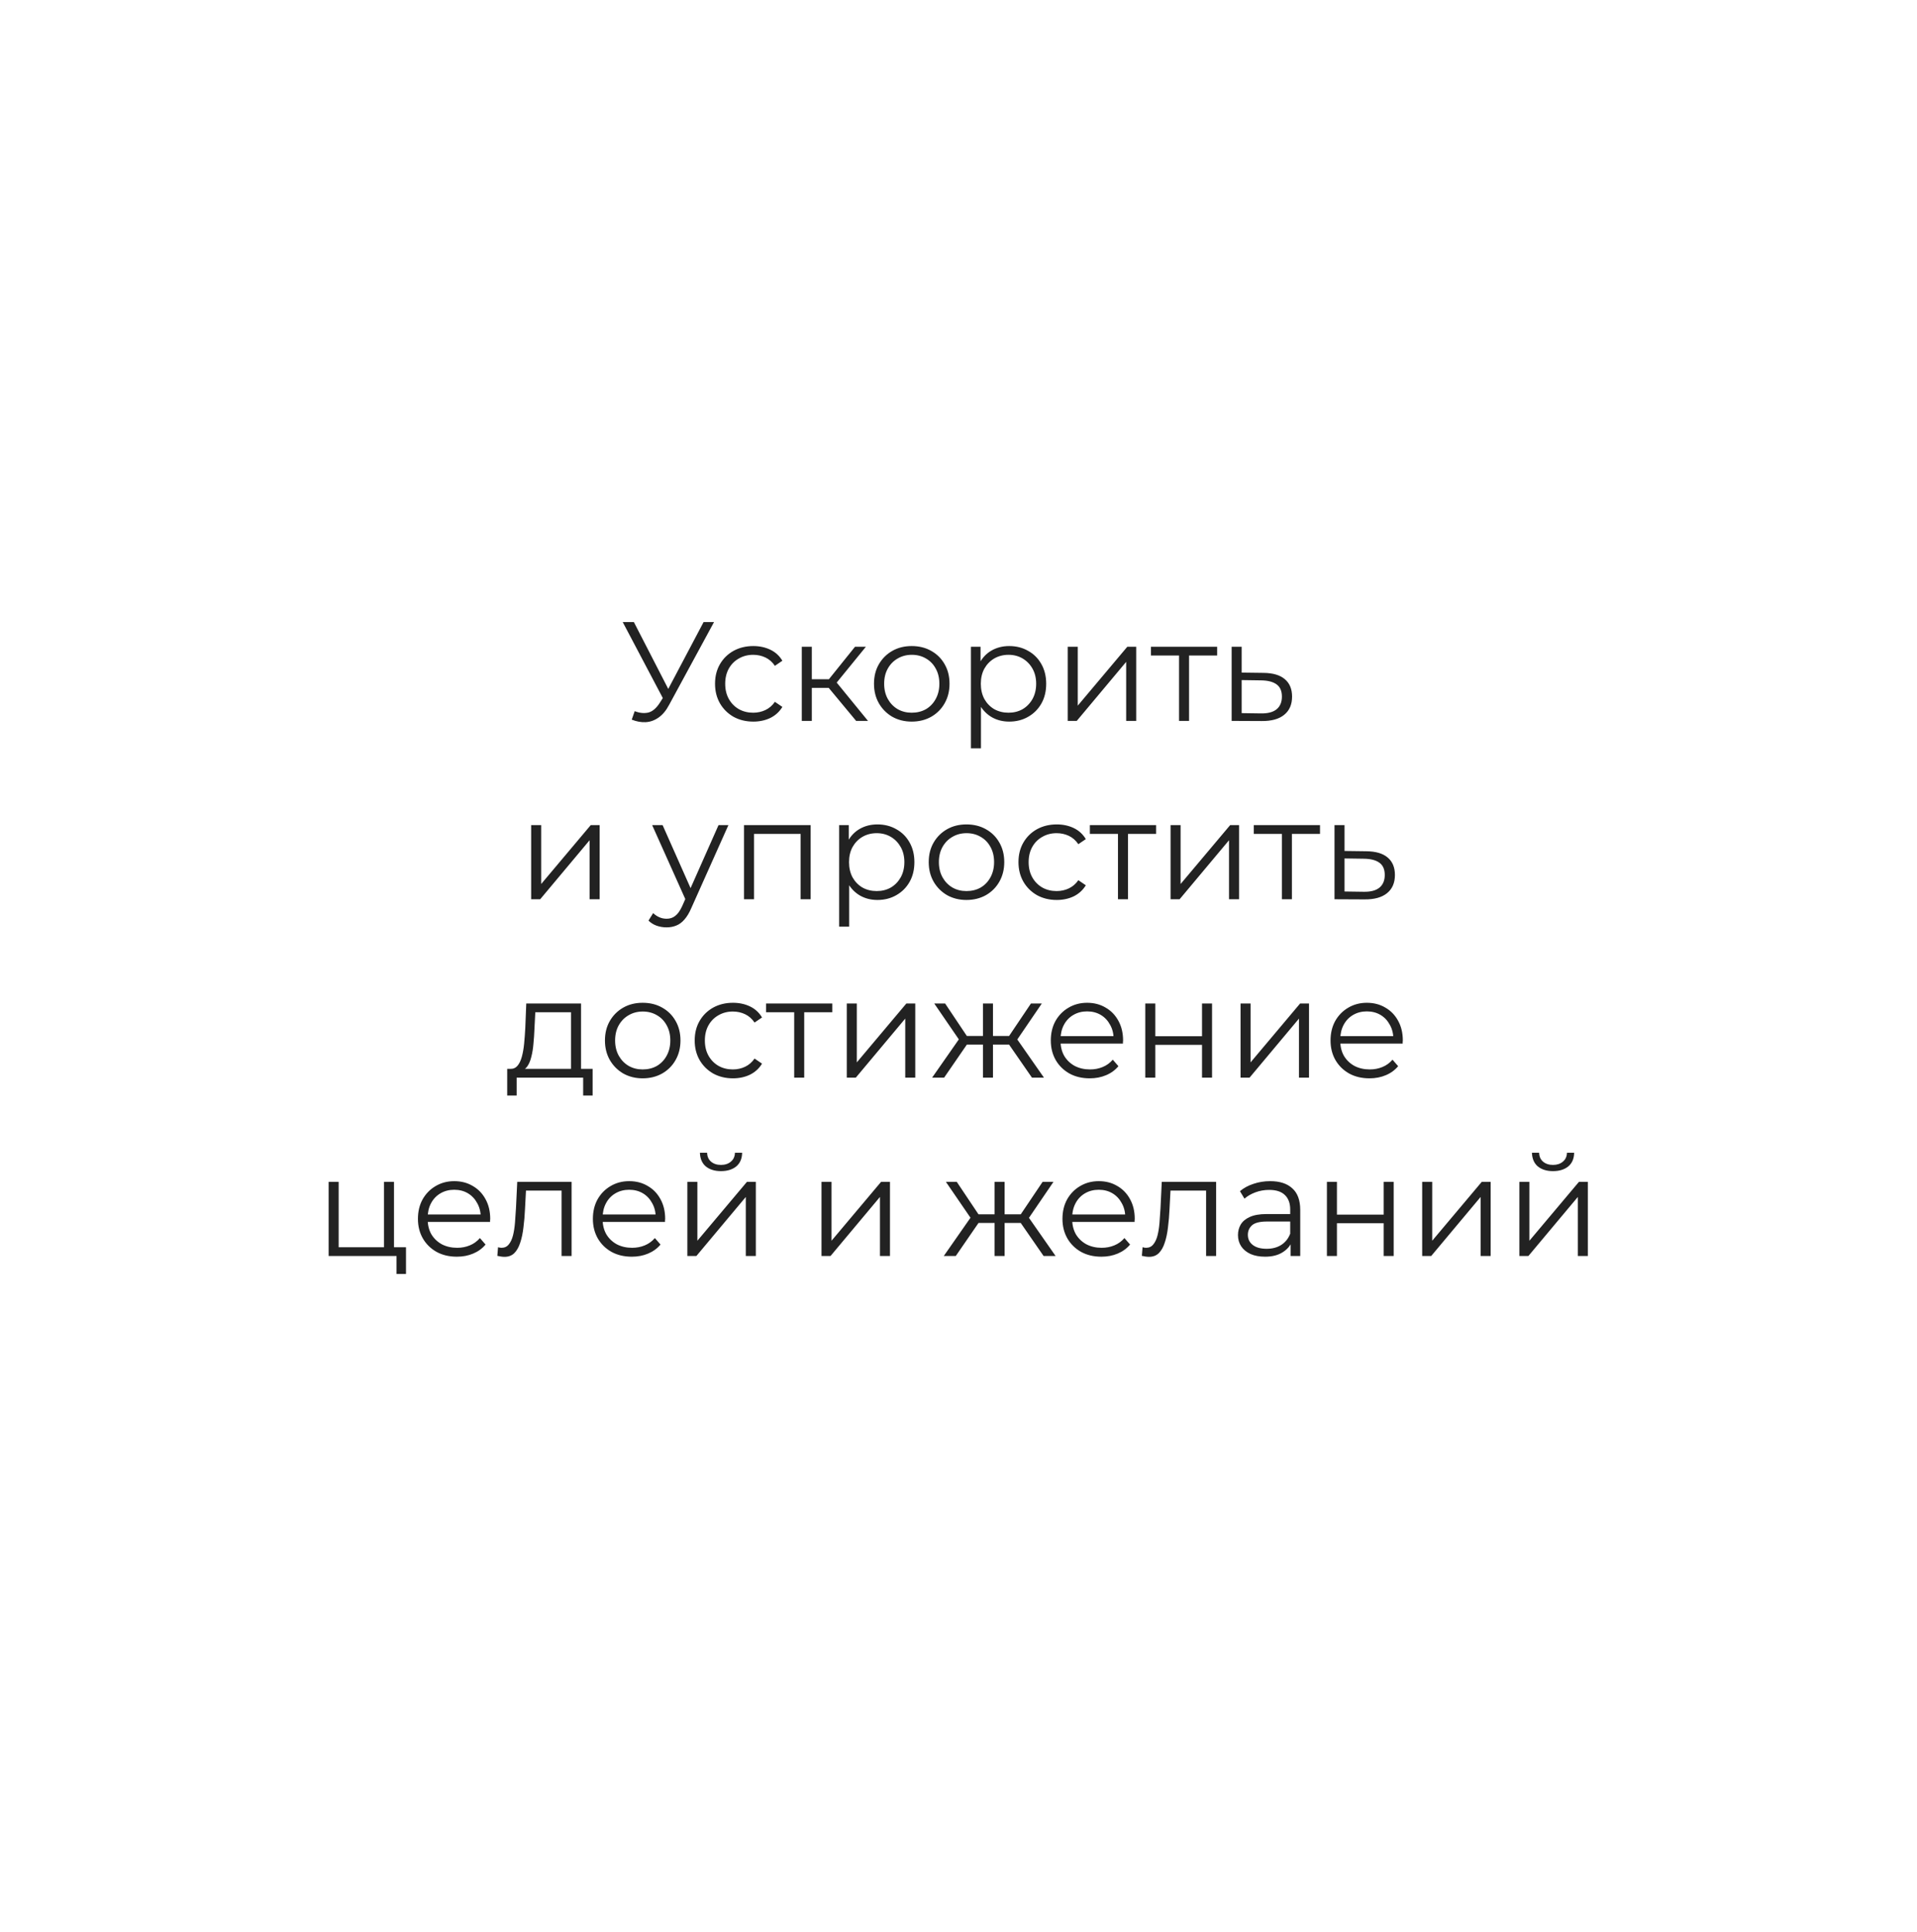 <?xml version="1.0" encoding="UTF-8"?> <svg xmlns="http://www.w3.org/2000/svg" width="258" height="260" viewBox="0 0 258 260" fill="none"><g filter="url(#filter0_d_308_122)"><path d="M210.019 211.719L195.314 213.073C191.286 213.434 187.712 215.87 185.902 219.435L179.16 232.566C176.445 237.89 170.155 240.327 164.544 238.251L150.698 233.107C146.897 231.708 142.644 232.34 139.431 234.777L127.667 243.711C122.915 247.321 116.173 246.824 112.01 242.493L101.784 231.844C98.979 228.956 94.861 227.647 90.924 228.459L76.445 231.392C70.562 232.566 64.725 229.181 62.87 223.541L58.255 209.553C56.988 205.718 53.866 202.785 49.929 201.792L35.585 198.182C29.793 196.738 25.992 191.143 26.762 185.232L28.707 170.612C29.25 166.596 27.666 162.625 24.59 160.008L13.232 150.533C8.617 146.697 7.667 140.019 10.924 135.056L19.024 122.737C21.241 119.353 21.558 115.111 19.929 111.411L13.82 97.965C11.332 92.505 13.368 86.097 18.481 83.029L31.151 75.448C34.635 73.373 36.761 69.673 36.852 65.612L37.214 50.857C37.35 44.901 41.965 39.937 47.938 39.396L62.644 38.042C66.671 37.681 70.246 35.244 72.056 31.68L78.798 18.549C81.513 13.224 87.802 10.788 93.413 12.863L107.259 18.007C111.06 19.406 115.314 18.774 118.526 16.338L130.291 7.404C135.042 3.794 141.784 4.29 145.947 8.622L156.173 19.271C158.979 22.159 163.096 23.467 167.033 22.655L181.513 19.722C187.395 18.549 193.232 21.933 195.087 27.573L199.703 41.561C200.97 45.397 204.092 48.33 208.029 49.322L222.372 52.932C228.164 54.376 231.965 59.971 231.196 65.882L229.25 80.502C228.707 84.518 230.291 88.489 233.368 91.106L244.725 100.582C249.341 104.417 250.291 111.095 247.033 116.059L238.934 128.377C236.716 131.762 236.4 136.003 238.029 139.703L244.137 153.15C246.626 158.61 244.59 165.017 239.476 168.085L226.807 175.666C223.323 177.742 221.196 181.442 221.105 185.503L220.743 200.258C220.608 206.214 215.992 211.177 210.019 211.719Z" fill="white"></path></g><path d="M85.422 95.689C86.068 95.942 86.676 96.006 87.246 95.879C87.816 95.74 88.342 95.29 88.823 94.53L89.469 93.504L89.602 93.333L94.694 83.7H96.1L90.058 94.834C89.653 95.607 89.171 96.183 88.614 96.563C88.07 96.943 87.487 97.146 86.866 97.171C86.258 97.196 85.644 97.082 85.023 96.829L85.422 95.689ZM89.564 94.606L83.807 83.7H85.308L90.324 93.447L89.564 94.606ZM101.382 97.095C100.394 97.095 99.507 96.88 98.722 96.449C97.95 96.006 97.341 95.404 96.898 94.644C96.455 93.871 96.233 92.991 96.233 92.003C96.233 91.002 96.455 90.122 96.898 89.362C97.341 88.602 97.95 88.007 98.722 87.576C99.507 87.145 100.394 86.93 101.382 86.93C102.231 86.93 102.997 87.095 103.681 87.424C104.365 87.753 104.904 88.247 105.296 88.906L104.289 89.59C103.947 89.083 103.523 88.71 103.016 88.469C102.51 88.228 101.959 88.108 101.363 88.108C100.654 88.108 100.014 88.273 99.444 88.602C98.874 88.919 98.424 89.368 98.095 89.951C97.766 90.534 97.601 91.218 97.601 92.003C97.601 92.788 97.766 93.472 98.095 94.055C98.424 94.638 98.874 95.094 99.444 95.423C100.014 95.74 100.654 95.898 101.363 95.898C101.959 95.898 102.51 95.778 103.016 95.537C103.523 95.296 103.947 94.929 104.289 94.435L105.296 95.119C104.904 95.765 104.365 96.259 103.681 96.601C102.997 96.93 102.231 97.095 101.382 97.095ZM115.223 97L111.119 92.06L112.24 91.395L116.819 97H115.223ZM107.908 97V87.025H109.257V97H107.908ZM108.839 92.554V91.395H112.05V92.554H108.839ZM112.354 92.155L111.1 91.965L115.071 87.025H116.534L112.354 92.155ZM122.7 97.095C121.737 97.095 120.869 96.88 120.097 96.449C119.337 96.006 118.735 95.404 118.292 94.644C117.848 93.871 117.627 92.991 117.627 92.003C117.627 91.002 117.848 90.122 118.292 89.362C118.735 88.602 119.337 88.007 120.097 87.576C120.857 87.145 121.724 86.93 122.7 86.93C123.688 86.93 124.562 87.145 125.322 87.576C126.094 88.007 126.696 88.602 127.127 89.362C127.57 90.122 127.792 91.002 127.792 92.003C127.792 92.991 127.57 93.871 127.127 94.644C126.696 95.404 126.094 96.006 125.322 96.449C124.549 96.88 123.675 97.095 122.7 97.095ZM122.7 95.898C123.422 95.898 124.061 95.74 124.619 95.423C125.176 95.094 125.613 94.638 125.93 94.055C126.259 93.46 126.424 92.776 126.424 92.003C126.424 91.218 126.259 90.534 125.93 89.951C125.613 89.368 125.176 88.919 124.619 88.602C124.061 88.273 123.428 88.108 122.719 88.108C122.009 88.108 121.376 88.273 120.819 88.602C120.261 88.919 119.818 89.368 119.489 89.951C119.159 90.534 118.995 91.218 118.995 92.003C118.995 92.776 119.159 93.46 119.489 94.055C119.818 94.638 120.261 95.094 120.819 95.423C121.376 95.74 122.003 95.898 122.7 95.898ZM135.824 97.095C134.963 97.095 134.184 96.899 133.487 96.506C132.79 96.101 132.233 95.524 131.815 94.777C131.41 94.017 131.207 93.092 131.207 92.003C131.207 90.914 131.41 89.995 131.815 89.248C132.22 88.488 132.771 87.912 133.468 87.519C134.165 87.126 134.95 86.93 135.824 86.93C136.774 86.93 137.623 87.145 138.37 87.576C139.13 87.994 139.725 88.589 140.156 89.362C140.587 90.122 140.802 91.002 140.802 92.003C140.802 93.016 140.587 93.903 140.156 94.663C139.725 95.423 139.13 96.018 138.37 96.449C137.623 96.88 136.774 97.095 135.824 97.095ZM130.675 100.686V87.025H131.967V90.027L131.834 92.022L132.024 94.036V100.686H130.675ZM135.729 95.898C136.438 95.898 137.072 95.74 137.629 95.423C138.186 95.094 138.63 94.638 138.959 94.055C139.288 93.46 139.453 92.776 139.453 92.003C139.453 91.23 139.288 90.553 138.959 89.97C138.63 89.387 138.186 88.931 137.629 88.602C137.072 88.273 136.438 88.108 135.729 88.108C135.02 88.108 134.38 88.273 133.81 88.602C133.253 88.931 132.809 89.387 132.48 89.97C132.163 90.553 132.005 91.23 132.005 92.003C132.005 92.776 132.163 93.46 132.48 94.055C132.809 94.638 133.253 95.094 133.81 95.423C134.38 95.74 135.02 95.898 135.729 95.898ZM143.7 97V87.025H145.049V94.948L151.718 87.025H152.915V97H151.566V89.058L144.916 97H143.7ZM158.681 97V87.842L159.023 88.203H154.9V87.025H163.811V88.203H159.688L160.03 87.842V97H158.681ZM170.056 90.54C171.31 90.553 172.26 90.831 172.906 91.376C173.564 91.921 173.894 92.706 173.894 93.732C173.894 94.796 173.539 95.613 172.83 96.183C172.133 96.753 171.12 97.032 169.79 97.019L165.762 97V87.025H167.111V90.502L170.056 90.54ZM169.714 95.993C170.638 96.006 171.335 95.822 171.804 95.442C172.285 95.049 172.526 94.479 172.526 93.732C172.526 92.985 172.291 92.44 171.823 92.098C171.354 91.743 170.651 91.56 169.714 91.547L167.111 91.509V95.955L169.714 95.993ZM71.485 121V111.025H72.834V118.948L79.503 111.025H80.7V121H79.351V113.058L72.701 121H71.485ZM89.71 124.781C89.242 124.781 88.792 124.705 88.361 124.553C87.943 124.401 87.582 124.173 87.278 123.869L87.905 122.862C88.159 123.103 88.431 123.286 88.722 123.413C89.026 123.552 89.362 123.622 89.729 123.622C90.172 123.622 90.552 123.495 90.869 123.242C91.198 123.001 91.509 122.571 91.8 121.95L92.446 120.487L92.598 120.278L96.702 111.025H98.032L93.035 122.197C92.757 122.843 92.446 123.356 92.104 123.736C91.775 124.116 91.414 124.382 91.021 124.534C90.629 124.699 90.192 124.781 89.71 124.781ZM92.37 121.285L87.772 111.025H89.178L93.244 120.183L92.37 121.285ZM100.134 121V111.025H109.102V121H107.753V111.842L108.095 112.203H101.141L101.483 111.842V121H100.134ZM118.086 121.095C117.224 121.095 116.445 120.899 115.749 120.506C115.052 120.101 114.495 119.524 114.077 118.777C113.671 118.017 113.469 117.092 113.469 116.003C113.469 114.914 113.671 113.995 114.077 113.248C114.482 112.488 115.033 111.912 115.73 111.519C116.426 111.126 117.212 110.93 118.086 110.93C119.036 110.93 119.884 111.145 120.632 111.576C121.392 111.994 121.987 112.589 122.418 113.362C122.848 114.122 123.064 115.002 123.064 116.003C123.064 117.016 122.848 117.903 122.418 118.663C121.987 119.423 121.392 120.018 120.632 120.449C119.884 120.88 119.036 121.095 118.086 121.095ZM112.937 124.686V111.025H114.229V114.027L114.096 116.022L114.286 118.036V124.686H112.937ZM117.991 119.898C118.7 119.898 119.333 119.74 119.891 119.423C120.448 119.094 120.891 118.638 121.221 118.055C121.55 117.46 121.715 116.776 121.715 116.003C121.715 115.23 121.55 114.553 121.221 113.97C120.891 113.387 120.448 112.931 119.891 112.602C119.333 112.273 118.7 112.108 117.991 112.108C117.281 112.108 116.642 112.273 116.072 112.602C115.514 112.931 115.071 113.387 114.742 113.97C114.425 114.553 114.267 115.23 114.267 116.003C114.267 116.776 114.425 117.46 114.742 118.055C115.071 118.638 115.514 119.094 116.072 119.423C116.642 119.74 117.281 119.898 117.991 119.898ZM130.066 121.095C129.103 121.095 128.236 120.88 127.463 120.449C126.703 120.006 126.101 119.404 125.658 118.644C125.215 117.871 124.993 116.991 124.993 116.003C124.993 115.002 125.215 114.122 125.658 113.362C126.101 112.602 126.703 112.007 127.463 111.576C128.223 111.145 129.091 110.93 130.066 110.93C131.054 110.93 131.928 111.145 132.688 111.576C133.461 112.007 134.062 112.602 134.493 113.362C134.936 114.122 135.158 115.002 135.158 116.003C135.158 116.991 134.936 117.871 134.493 118.644C134.062 119.404 133.461 120.006 132.688 120.449C131.915 120.88 131.041 121.095 130.066 121.095ZM130.066 119.898C130.788 119.898 131.428 119.74 131.985 119.423C132.542 119.094 132.979 118.638 133.296 118.055C133.625 117.46 133.79 116.776 133.79 116.003C133.79 115.218 133.625 114.534 133.296 113.951C132.979 113.368 132.542 112.919 131.985 112.602C131.428 112.273 130.794 112.108 130.085 112.108C129.376 112.108 128.742 112.273 128.185 112.602C127.628 112.919 127.184 113.368 126.855 113.951C126.526 114.534 126.361 115.218 126.361 116.003C126.361 116.776 126.526 117.46 126.855 118.055C127.184 118.638 127.628 119.094 128.185 119.423C128.742 119.74 129.369 119.898 130.066 119.898ZM142.221 121.095C141.233 121.095 140.346 120.88 139.561 120.449C138.788 120.006 138.18 119.404 137.737 118.644C137.294 117.871 137.072 116.991 137.072 116.003C137.072 115.002 137.294 114.122 137.737 113.362C138.18 112.602 138.788 112.007 139.561 111.576C140.346 111.145 141.233 110.93 142.221 110.93C143.07 110.93 143.836 111.095 144.52 111.424C145.204 111.753 145.742 112.247 146.135 112.906L145.128 113.59C144.786 113.083 144.362 112.71 143.855 112.469C143.348 112.228 142.797 112.108 142.202 112.108C141.493 112.108 140.853 112.273 140.283 112.602C139.713 112.919 139.263 113.368 138.934 113.951C138.605 114.534 138.44 115.218 138.44 116.003C138.44 116.788 138.605 117.472 138.934 118.055C139.263 118.638 139.713 119.094 140.283 119.423C140.853 119.74 141.493 119.898 142.202 119.898C142.797 119.898 143.348 119.778 143.855 119.537C144.362 119.296 144.786 118.929 145.128 118.435L146.135 119.119C145.742 119.765 145.204 120.259 144.52 120.601C143.836 120.93 143.07 121.095 142.221 121.095ZM150.462 121V111.842L150.804 112.203H146.681V111.025H155.592V112.203H151.469L151.811 111.842V121H150.462ZM157.542 121V111.025H158.891V118.948L165.56 111.025H166.757V121H165.408V113.058L158.758 121H157.542ZM172.523 121V111.842L172.865 112.203H168.742V111.025H177.653V112.203H173.53L173.872 111.842V121H172.523ZM183.898 114.54C185.152 114.553 186.102 114.831 186.748 115.376C187.406 115.921 187.736 116.706 187.736 117.732C187.736 118.796 187.381 119.613 186.672 120.183C185.975 120.753 184.962 121.032 183.632 121.019L179.604 121V111.025H180.953V114.502L183.898 114.54ZM183.556 119.993C184.48 120.006 185.177 119.822 185.646 119.442C186.127 119.049 186.368 118.479 186.368 117.732C186.368 116.985 186.133 116.44 185.665 116.098C185.196 115.743 184.493 115.56 183.556 115.547L180.953 115.509V119.955L183.556 119.993ZM76.85 144.354V136.203H72.043L71.929 138.426C71.904 139.097 71.86 139.756 71.796 140.402C71.746 141.048 71.651 141.643 71.511 142.188C71.385 142.72 71.201 143.157 70.96 143.499C70.72 143.828 70.409 144.018 70.029 144.069L68.68 143.822C69.073 143.835 69.396 143.695 69.649 143.404C69.903 143.1 70.099 142.688 70.238 142.169C70.378 141.65 70.479 141.061 70.542 140.402C70.606 139.731 70.656 139.047 70.694 138.35L70.827 135.025H78.199V144.354H76.85ZM68.262 147.413V143.822H79.757V147.413H78.484V145H69.535V147.413H68.262ZM86.49 145.095C85.528 145.095 84.66 144.88 83.887 144.449C83.127 144.006 82.526 143.404 82.082 142.644C81.639 141.871 81.417 140.991 81.417 140.003C81.417 139.002 81.639 138.122 82.082 137.362C82.526 136.602 83.127 136.007 83.887 135.576C84.647 135.145 85.515 134.93 86.49 134.93C87.478 134.93 88.352 135.145 89.112 135.576C89.885 136.007 90.487 136.602 90.917 137.362C91.361 138.122 91.582 139.002 91.582 140.003C91.582 140.991 91.361 141.871 90.917 142.644C90.487 143.404 89.885 144.006 89.112 144.449C88.34 144.88 87.466 145.095 86.49 145.095ZM86.49 143.898C87.212 143.898 87.852 143.74 88.409 143.423C88.967 143.094 89.404 142.638 89.72 142.055C90.05 141.46 90.214 140.776 90.214 140.003C90.214 139.218 90.05 138.534 89.72 137.951C89.404 137.368 88.967 136.919 88.409 136.602C87.852 136.273 87.219 136.108 86.509 136.108C85.8 136.108 85.167 136.273 84.609 136.602C84.052 136.919 83.609 137.368 83.279 137.951C82.95 138.534 82.785 139.218 82.785 140.003C82.785 140.776 82.95 141.46 83.279 142.055C83.609 142.638 84.052 143.094 84.609 143.423C85.167 143.74 85.794 143.898 86.49 143.898ZM98.645 145.095C97.657 145.095 96.771 144.88 95.985 144.449C95.213 144.006 94.605 143.404 94.161 142.644C93.718 141.871 93.496 140.991 93.496 140.003C93.496 139.002 93.718 138.122 94.161 137.362C94.605 136.602 95.213 136.007 95.985 135.576C96.771 135.145 97.657 134.93 98.645 134.93C99.494 134.93 100.26 135.095 100.944 135.424C101.628 135.753 102.167 136.247 102.559 136.906L101.552 137.59C101.21 137.083 100.786 136.71 100.279 136.469C99.773 136.228 99.222 136.108 98.626 136.108C97.917 136.108 97.277 136.273 96.707 136.602C96.137 136.919 95.688 137.368 95.358 137.951C95.029 138.534 94.864 139.218 94.864 140.003C94.864 140.788 95.029 141.472 95.358 142.055C95.688 142.638 96.137 143.094 96.707 143.423C97.277 143.74 97.917 143.898 98.626 143.898C99.222 143.898 99.773 143.778 100.279 143.537C100.786 143.296 101.21 142.929 101.552 142.435L102.559 143.119C102.167 143.765 101.628 144.259 100.944 144.601C100.26 144.93 99.494 145.095 98.645 145.095ZM106.886 145V135.842L107.228 136.203H103.105V135.025H112.016V136.203H107.893L108.235 135.842V145H106.886ZM113.966 145V135.025H115.315V142.948L121.984 135.025H123.181V145H121.832V137.058L115.182 145H113.966ZM138.884 145L135.464 140.06L136.585 139.395L140.499 145H138.884ZM133.222 140.554V139.395H136.376V140.554H133.222ZM136.718 140.155L135.426 139.965L138.751 135.025H140.214L136.718 140.155ZM127.066 145H125.451L129.365 139.395L130.467 140.06L127.066 145ZM133.64 145H132.291V135.025H133.64V145ZM132.709 140.554H129.574V139.395H132.709V140.554ZM129.251 140.155L125.736 135.025H127.199L130.505 139.965L129.251 140.155ZM146.667 145.095C145.628 145.095 144.716 144.88 143.931 144.449C143.146 144.006 142.531 143.404 142.088 142.644C141.645 141.871 141.423 140.991 141.423 140.003C141.423 139.015 141.632 138.141 142.05 137.381C142.481 136.621 143.063 136.026 143.798 135.595C144.545 135.152 145.381 134.93 146.306 134.93C147.243 134.93 148.073 135.145 148.795 135.576C149.53 135.994 150.106 136.589 150.524 137.362C150.942 138.122 151.151 139.002 151.151 140.003C151.151 140.066 151.145 140.136 151.132 140.212C151.132 140.275 151.132 140.345 151.132 140.421H142.449V139.414H150.41L149.878 139.813C149.878 139.091 149.72 138.451 149.403 137.894C149.099 137.324 148.681 136.881 148.149 136.564C147.617 136.247 147.003 136.089 146.306 136.089C145.622 136.089 145.008 136.247 144.463 136.564C143.918 136.881 143.494 137.324 143.19 137.894C142.886 138.464 142.734 139.116 142.734 139.851V140.06C142.734 140.82 142.899 141.491 143.228 142.074C143.57 142.644 144.039 143.094 144.634 143.423C145.242 143.74 145.932 143.898 146.705 143.898C147.313 143.898 147.877 143.79 148.396 143.575C148.928 143.36 149.384 143.03 149.764 142.587L150.524 143.461C150.081 143.993 149.523 144.398 148.852 144.677C148.193 144.956 147.465 145.095 146.667 145.095ZM154.137 145V135.025H155.486V139.433H161.775V135.025H163.124V145H161.775V140.592H155.486V145H154.137ZM166.959 145V135.025H168.308V142.948L174.977 135.025H176.174V145H174.825V137.058L168.175 145H166.959ZM184.315 145.095C183.276 145.095 182.364 144.88 181.579 144.449C180.793 144.006 180.179 143.404 179.736 142.644C179.292 141.871 179.071 140.991 179.071 140.003C179.071 139.015 179.28 138.141 179.698 137.381C180.128 136.621 180.711 136.026 181.446 135.595C182.193 135.152 183.029 134.93 183.954 134.93C184.891 134.93 185.721 135.145 186.443 135.576C187.177 135.994 187.754 136.589 188.172 137.362C188.59 138.122 188.799 139.002 188.799 140.003C188.799 140.066 188.792 140.136 188.78 140.212C188.78 140.275 188.78 140.345 188.78 140.421H180.097V139.414H188.058L187.526 139.813C187.526 139.091 187.367 138.451 187.051 137.894C186.747 137.324 186.329 136.881 185.797 136.564C185.265 136.247 184.65 136.089 183.954 136.089C183.27 136.089 182.655 136.247 182.111 136.564C181.566 136.881 181.142 137.324 180.838 137.894C180.534 138.464 180.382 139.116 180.382 139.851V140.06C180.382 140.82 180.546 141.491 180.876 142.074C181.218 142.644 181.686 143.094 182.282 143.423C182.89 143.74 183.58 143.898 184.353 143.898C184.961 143.898 185.524 143.79 186.044 143.575C186.576 143.36 187.032 143.03 187.412 142.587L188.172 143.461C187.728 143.993 187.171 144.398 186.5 144.677C185.841 144.956 185.113 145.095 184.315 145.095ZM44.229 169V159.025H45.578V167.822H51.677V159.025H53.026V169H44.229ZM53.368 171.413V168.886L53.71 169H51.677V167.822H54.641V171.413H53.368ZM61.492 169.095C60.453 169.095 59.541 168.88 58.756 168.449C57.971 168.006 57.356 167.404 56.913 166.644C56.469 165.871 56.248 164.991 56.248 164.003C56.248 163.015 56.457 162.141 56.875 161.381C57.306 160.621 57.888 160.026 58.623 159.595C59.37 159.152 60.206 158.93 61.131 158.93C62.068 158.93 62.898 159.145 63.62 159.576C64.355 159.994 64.931 160.589 65.349 161.362C65.767 162.122 65.976 163.002 65.976 164.003C65.976 164.066 65.969 164.136 65.957 164.212C65.957 164.275 65.957 164.345 65.957 164.421H57.274V163.414H65.235L64.703 163.813C64.703 163.091 64.544 162.451 64.228 161.894C63.924 161.324 63.506 160.881 62.974 160.564C62.442 160.247 61.828 160.089 61.131 160.089C60.447 160.089 59.833 160.247 59.288 160.564C58.743 160.881 58.319 161.324 58.015 161.894C57.711 162.464 57.559 163.116 57.559 163.851V164.06C57.559 164.82 57.724 165.491 58.053 166.074C58.395 166.644 58.864 167.094 59.459 167.423C60.067 167.74 60.757 167.898 61.53 167.898C62.138 167.898 62.702 167.79 63.221 167.575C63.753 167.36 64.209 167.03 64.589 166.587L65.349 167.461C64.906 167.993 64.348 168.398 63.677 168.677C63.018 168.956 62.29 169.095 61.492 169.095ZM66.934 168.981L67.029 167.822C67.118 167.835 67.2 167.854 67.276 167.879C67.365 167.892 67.441 167.898 67.504 167.898C67.909 167.898 68.232 167.746 68.473 167.442C68.726 167.138 68.916 166.733 69.043 166.226C69.169 165.719 69.258 165.149 69.309 164.516C69.359 163.87 69.404 163.224 69.442 162.578L69.613 159.025H76.928V169H75.579V159.804L75.921 160.203H70.487L70.81 159.785L70.658 162.673C70.62 163.534 70.55 164.358 70.449 165.143C70.36 165.928 70.215 166.619 70.012 167.214C69.822 167.809 69.556 168.278 69.214 168.62C68.872 168.949 68.435 169.114 67.903 169.114C67.751 169.114 67.593 169.101 67.428 169.076C67.276 169.051 67.111 169.019 66.934 168.981ZM85.038 169.095C83.999 169.095 83.087 168.88 82.302 168.449C81.516 168.006 80.902 167.404 80.459 166.644C80.015 165.871 79.794 164.991 79.794 164.003C79.794 163.015 80.003 162.141 80.421 161.381C80.851 160.621 81.434 160.026 82.169 159.595C82.916 159.152 83.752 158.93 84.677 158.93C85.614 158.93 86.444 159.145 87.166 159.576C87.9 159.994 88.477 160.589 88.895 161.362C89.313 162.122 89.522 163.002 89.522 164.003C89.522 164.066 89.515 164.136 89.503 164.212C89.503 164.275 89.503 164.345 89.503 164.421H80.82V163.414H88.781L88.249 163.813C88.249 163.091 88.09 162.451 87.774 161.894C87.47 161.324 87.052 160.881 86.52 160.564C85.988 160.247 85.373 160.089 84.677 160.089C83.993 160.089 83.378 160.247 82.834 160.564C82.289 160.881 81.865 161.324 81.561 161.894C81.257 162.464 81.105 163.116 81.105 163.851V164.06C81.105 164.82 81.269 165.491 81.599 166.074C81.941 166.644 82.409 167.094 83.005 167.423C83.613 167.74 84.303 167.898 85.076 167.898C85.684 167.898 86.247 167.79 86.767 167.575C87.299 167.36 87.755 167.03 88.135 166.587L88.895 167.461C88.451 167.993 87.894 168.398 87.223 168.677C86.564 168.956 85.836 169.095 85.038 169.095ZM92.508 169V159.025H93.857V166.948L100.526 159.025H101.723V169H100.374V161.058L93.724 169H92.508ZM97.03 157.581C96.194 157.581 95.516 157.372 94.997 156.954C94.49 156.523 94.224 155.909 94.199 155.111H95.168C95.18 155.618 95.358 156.017 95.7 156.308C96.042 156.599 96.485 156.745 97.03 156.745C97.575 156.745 98.018 156.599 98.36 156.308C98.715 156.017 98.898 155.618 98.911 155.111H99.88C99.867 155.909 99.601 156.523 99.082 156.954C98.562 157.372 97.879 157.581 97.03 157.581ZM110.562 169V159.025H111.911V166.948L118.58 159.025H119.777V169H118.428V161.058L111.778 169H110.562ZM140.452 169L137.032 164.06L138.153 163.395L142.067 169H140.452ZM134.79 164.554V163.395H137.944V164.554H134.79ZM138.286 164.155L136.994 163.965L140.319 159.025H141.782L138.286 164.155ZM128.634 169H127.019L130.933 163.395L132.035 164.06L128.634 169ZM135.208 169H133.859V159.025H135.208V169ZM134.277 164.554H131.142V163.395H134.277V164.554ZM130.819 164.155L127.304 159.025H128.767L132.073 163.965L130.819 164.155ZM148.235 169.095C147.196 169.095 146.284 168.88 145.499 168.449C144.714 168.006 144.099 167.404 143.656 166.644C143.213 165.871 142.991 164.991 142.991 164.003C142.991 163.015 143.2 162.141 143.618 161.381C144.049 160.621 144.631 160.026 145.366 159.595C146.113 159.152 146.949 158.93 147.874 158.93C148.811 158.93 149.641 159.145 150.363 159.576C151.098 159.994 151.674 160.589 152.092 161.362C152.51 162.122 152.719 163.002 152.719 164.003C152.719 164.066 152.713 164.136 152.7 164.212C152.7 164.275 152.7 164.345 152.7 164.421H144.017V163.414H151.978L151.446 163.813C151.446 163.091 151.288 162.451 150.971 161.894C150.667 161.324 150.249 160.881 149.717 160.564C149.185 160.247 148.571 160.089 147.874 160.089C147.19 160.089 146.576 160.247 146.031 160.564C145.486 160.881 145.062 161.324 144.758 161.894C144.454 162.464 144.302 163.116 144.302 163.851V164.06C144.302 164.82 144.467 165.491 144.796 166.074C145.138 166.644 145.607 167.094 146.202 167.423C146.81 167.74 147.5 167.898 148.273 167.898C148.881 167.898 149.445 167.79 149.964 167.575C150.496 167.36 150.952 167.03 151.332 166.587L152.092 167.461C151.649 167.993 151.091 168.398 150.42 168.677C149.761 168.956 149.033 169.095 148.235 169.095ZM153.677 168.981L153.772 167.822C153.861 167.835 153.943 167.854 154.019 167.879C154.108 167.892 154.184 167.898 154.247 167.898C154.652 167.898 154.975 167.746 155.216 167.442C155.469 167.138 155.659 166.733 155.786 166.226C155.913 165.719 156.001 165.149 156.052 164.516C156.103 163.87 156.147 163.224 156.185 162.578L156.356 159.025H163.671V169H162.322V159.804L162.664 160.203H157.23L157.553 159.785L157.401 162.673C157.363 163.534 157.293 164.358 157.192 165.143C157.103 165.928 156.958 166.619 156.755 167.214C156.565 167.809 156.299 168.278 155.957 168.62C155.615 168.949 155.178 169.114 154.646 169.114C154.494 169.114 154.336 169.101 154.171 169.076C154.019 169.051 153.854 169.019 153.677 168.981ZM173.7 169V166.796L173.643 166.435V162.749C173.643 161.9 173.402 161.248 172.921 160.792C172.452 160.336 171.749 160.108 170.812 160.108C170.166 160.108 169.552 160.216 168.969 160.431C168.386 160.646 167.892 160.931 167.487 161.286L166.879 160.279C167.386 159.848 167.994 159.519 168.703 159.291C169.412 159.05 170.16 158.93 170.945 158.93C172.237 158.93 173.231 159.253 173.928 159.899C174.637 160.532 174.992 161.501 174.992 162.806V169H173.7ZM170.261 169.095C169.514 169.095 168.861 168.975 168.304 168.734C167.759 168.481 167.341 168.139 167.05 167.708C166.759 167.265 166.613 166.758 166.613 166.188C166.613 165.669 166.733 165.2 166.974 164.782C167.227 164.351 167.633 164.009 168.19 163.756C168.76 163.49 169.52 163.357 170.47 163.357H173.909V164.364H170.508C169.545 164.364 168.874 164.535 168.494 164.877C168.127 165.219 167.943 165.643 167.943 166.15C167.943 166.72 168.165 167.176 168.608 167.518C169.051 167.86 169.672 168.031 170.47 168.031C171.23 168.031 171.882 167.86 172.427 167.518C172.984 167.163 173.39 166.657 173.643 165.998L173.947 166.929C173.694 167.588 173.25 168.113 172.617 168.506C171.996 168.899 171.211 169.095 170.261 169.095ZM178.583 169V159.025H179.932V163.433H186.221V159.025H187.57V169H186.221V164.592H179.932V169H178.583ZM191.404 169V159.025H192.753V166.948L199.422 159.025H200.619V169H199.27V161.058L192.62 169H191.404ZM204.485 169V159.025H205.834V166.948L212.503 159.025H213.7V169H212.351V161.058L205.701 169H204.485ZM209.007 157.581C208.171 157.581 207.494 157.372 206.974 156.954C206.468 156.523 206.202 155.909 206.176 155.111H207.145C207.158 155.618 207.335 156.017 207.677 156.308C208.019 156.599 208.463 156.745 209.007 156.745C209.552 156.745 209.995 156.599 210.337 156.308C210.692 156.017 210.876 155.618 210.888 155.111H211.857C211.845 155.909 211.579 156.523 211.059 156.954C210.54 157.372 209.856 157.581 209.007 157.581Z" fill="#222222"></path><defs><filter id="filter0_d_308_122" x="0" y="0" width="257.957" height="259.115" filterUnits="userSpaceOnUse" color-interpolation-filters="sRGB"><feFlood flood-opacity="0" result="BackgroundImageFix"></feFlood><feColorMatrix in="SourceAlpha" type="matrix" values="0 0 0 0 0 0 0 0 0 0 0 0 0 0 0 0 0 0 127 0" result="hardAlpha"></feColorMatrix><feOffset dy="4"></feOffset><feGaussianBlur stdDeviation="4.5"></feGaussianBlur><feComposite in2="hardAlpha" operator="out"></feComposite><feColorMatrix type="matrix" values="0 0 0 0 0.167 0 0 0 0 0.263 0 0 0 0 0.505 0 0 0 0.25 0"></feColorMatrix><feBlend mode="normal" in2="BackgroundImageFix" result="effect1_dropShadow_308_122"></feBlend><feBlend mode="normal" in="SourceGraphic" in2="effect1_dropShadow_308_122" result="shape"></feBlend></filter></defs></svg> 